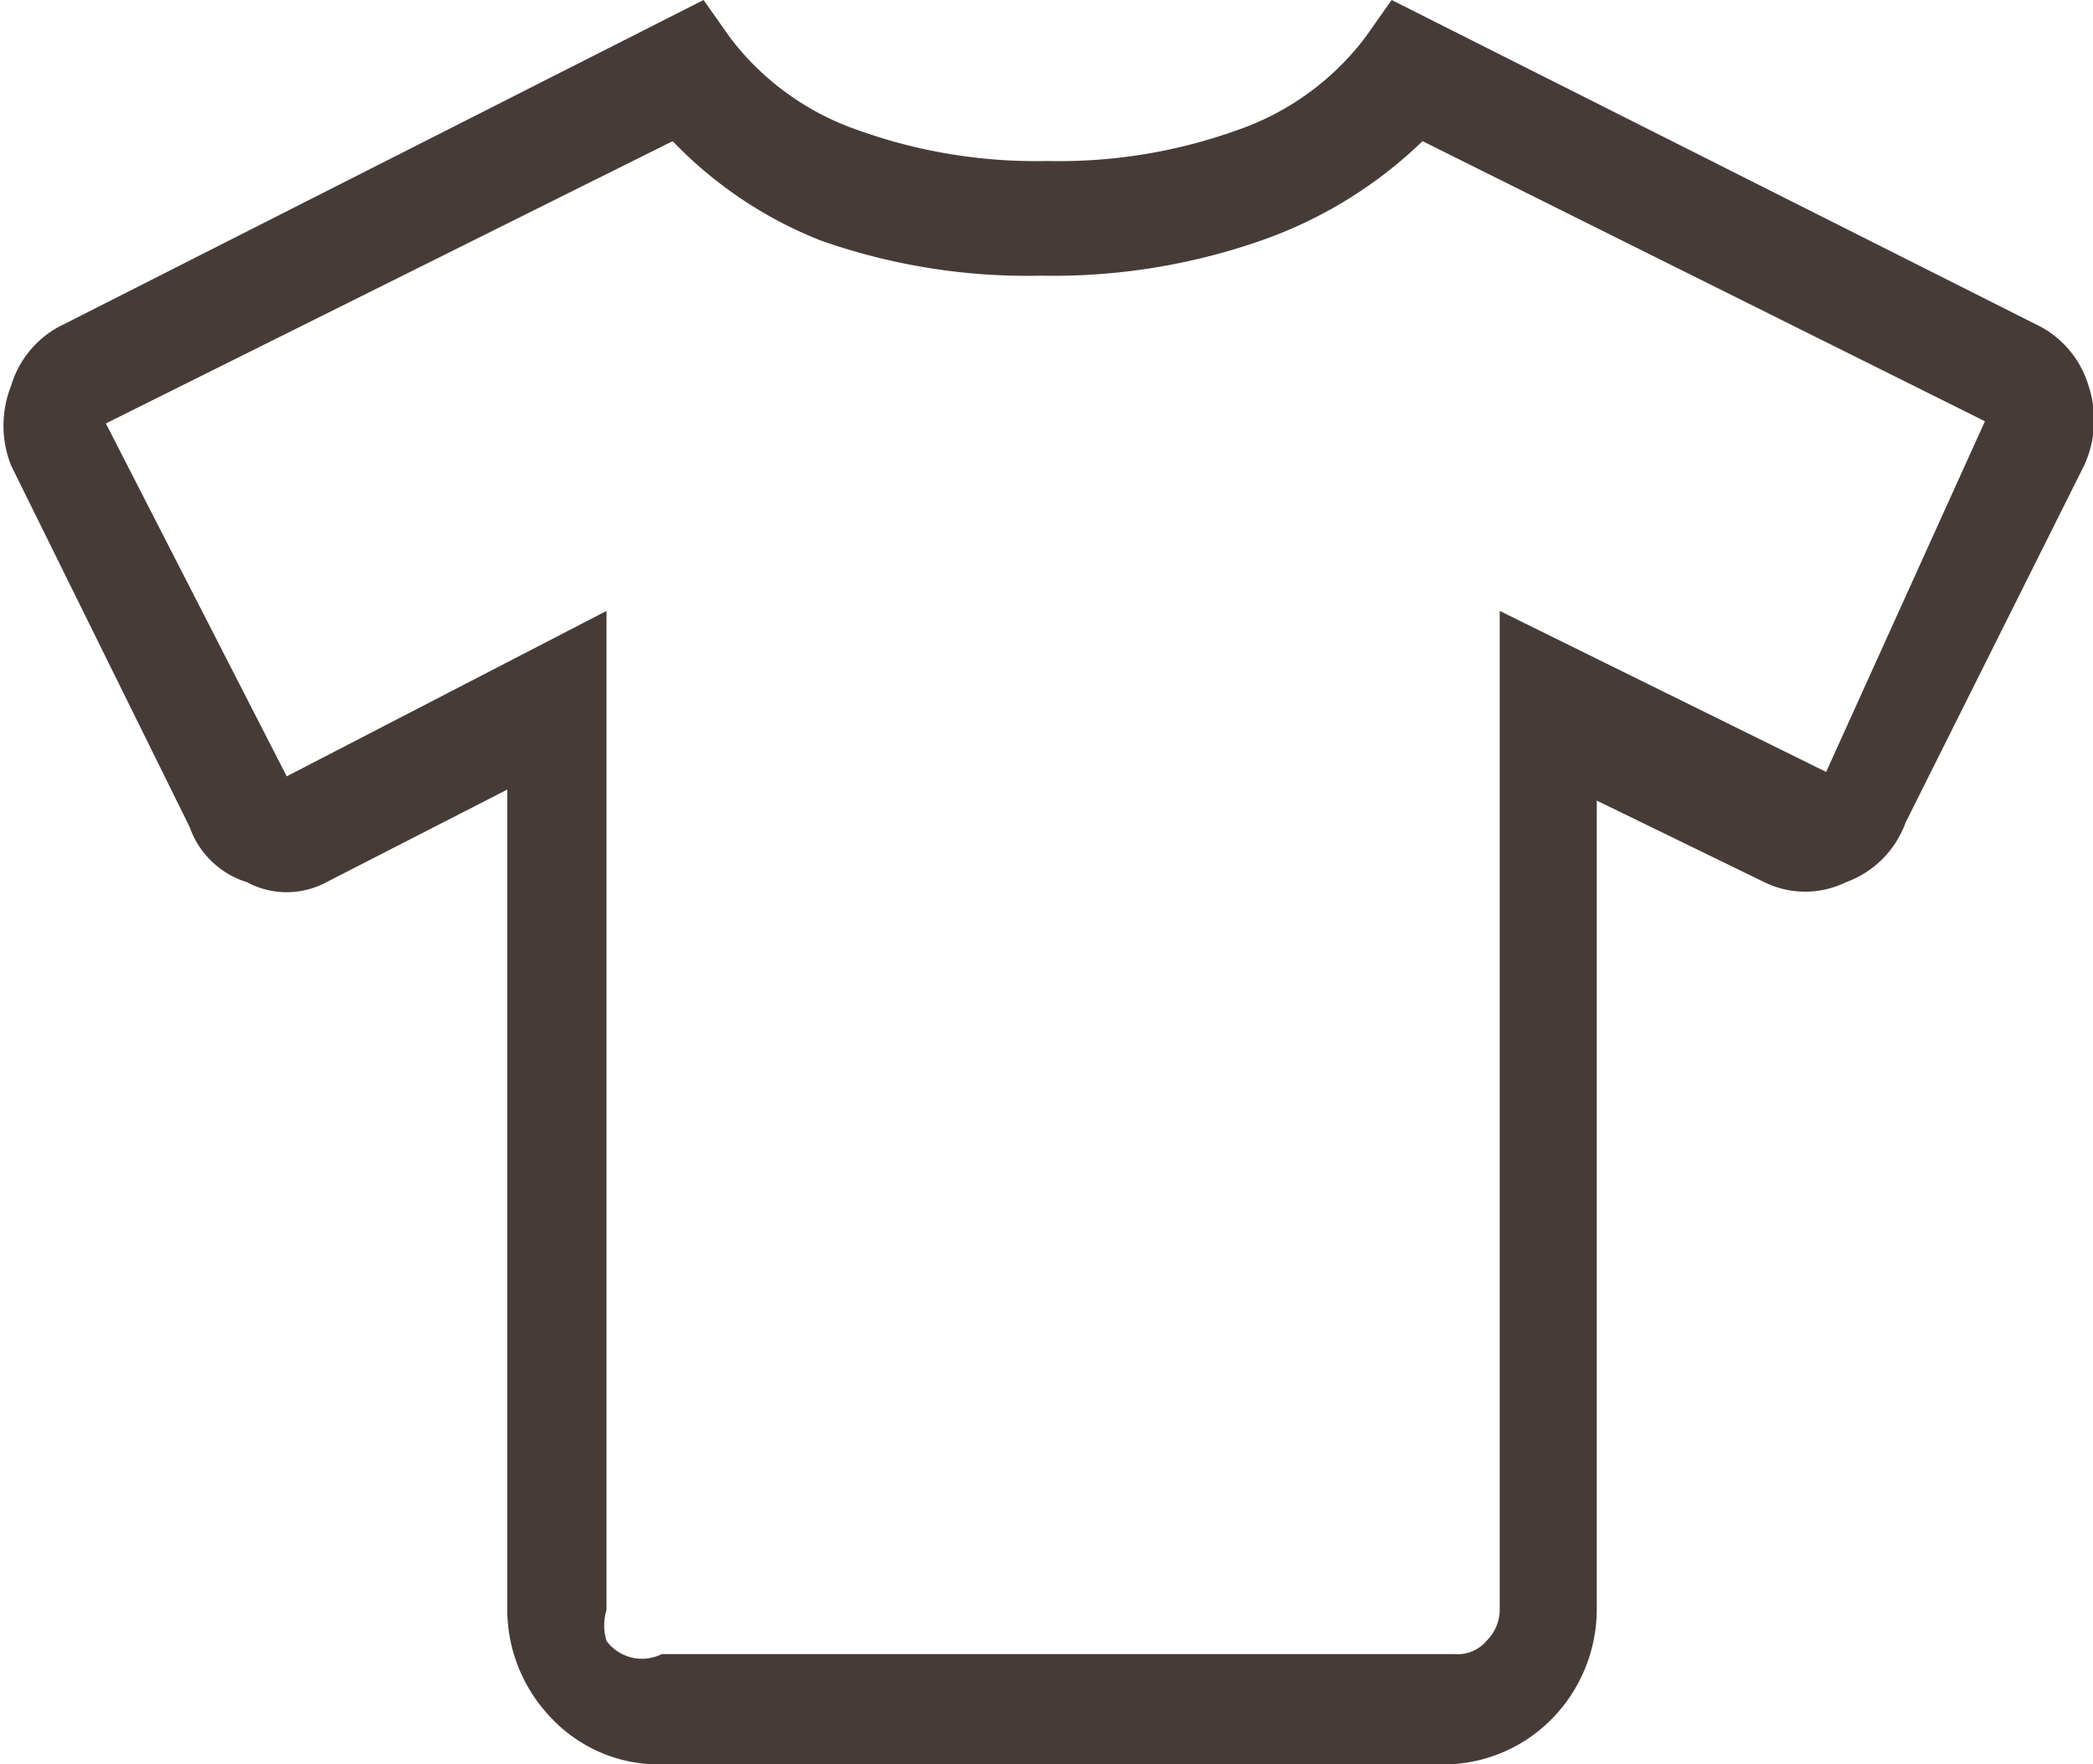<svg xmlns="http://www.w3.org/2000/svg" viewBox="0 0 9.49 8"><defs><style>.cls-1{fill:#473b38;}</style></defs><g id="Ebene_2" data-name="Ebene 2"><g id="Ebene_1-2" data-name="Ebene 1"><path class="cls-1" d="M9.45,2.11,8.64,3.73A.45.45,0,0,1,8.37,4,.42.42,0,0,1,8,4l-.76-.37V7.3a.71.71,0,0,1-.2.49.69.69,0,0,1-.5.21H3a.67.67,0,0,1-.5-.21.71.71,0,0,1-.2-.49V3.58L1.48,4a.38.38,0,0,1-.36,0,.4.4,0,0,1-.26-.25L.05,2.11a.49.49,0,0,1,0-.36.45.45,0,0,1,.24-.28L3.19,0l.12.17a1.23,1.23,0,0,0,.58.42,2.39,2.39,0,0,0,.86.14A2.39,2.39,0,0,0,5.61.59,1.23,1.23,0,0,0,6.19.17L6.31,0,9.23,1.47a.45.45,0,0,1,.24.28A.49.49,0,0,1,9.45,2.11ZM9,1.91,6.45.64a2,2,0,0,1-.73.45,2.86,2.86,0,0,1-1,.16,2.82,2.82,0,0,1-1-.16A1.89,1.89,0,0,1,3.05.64L.48,1.92l.82,1.6,1.45-.75V7.3a.24.24,0,0,0,0,.14A.2.2,0,0,0,3,7.5h3.6a.17.17,0,0,0,.14-.06.2.2,0,0,0,.06-.14V2.77l1.48.73Z"/></g></g></svg>